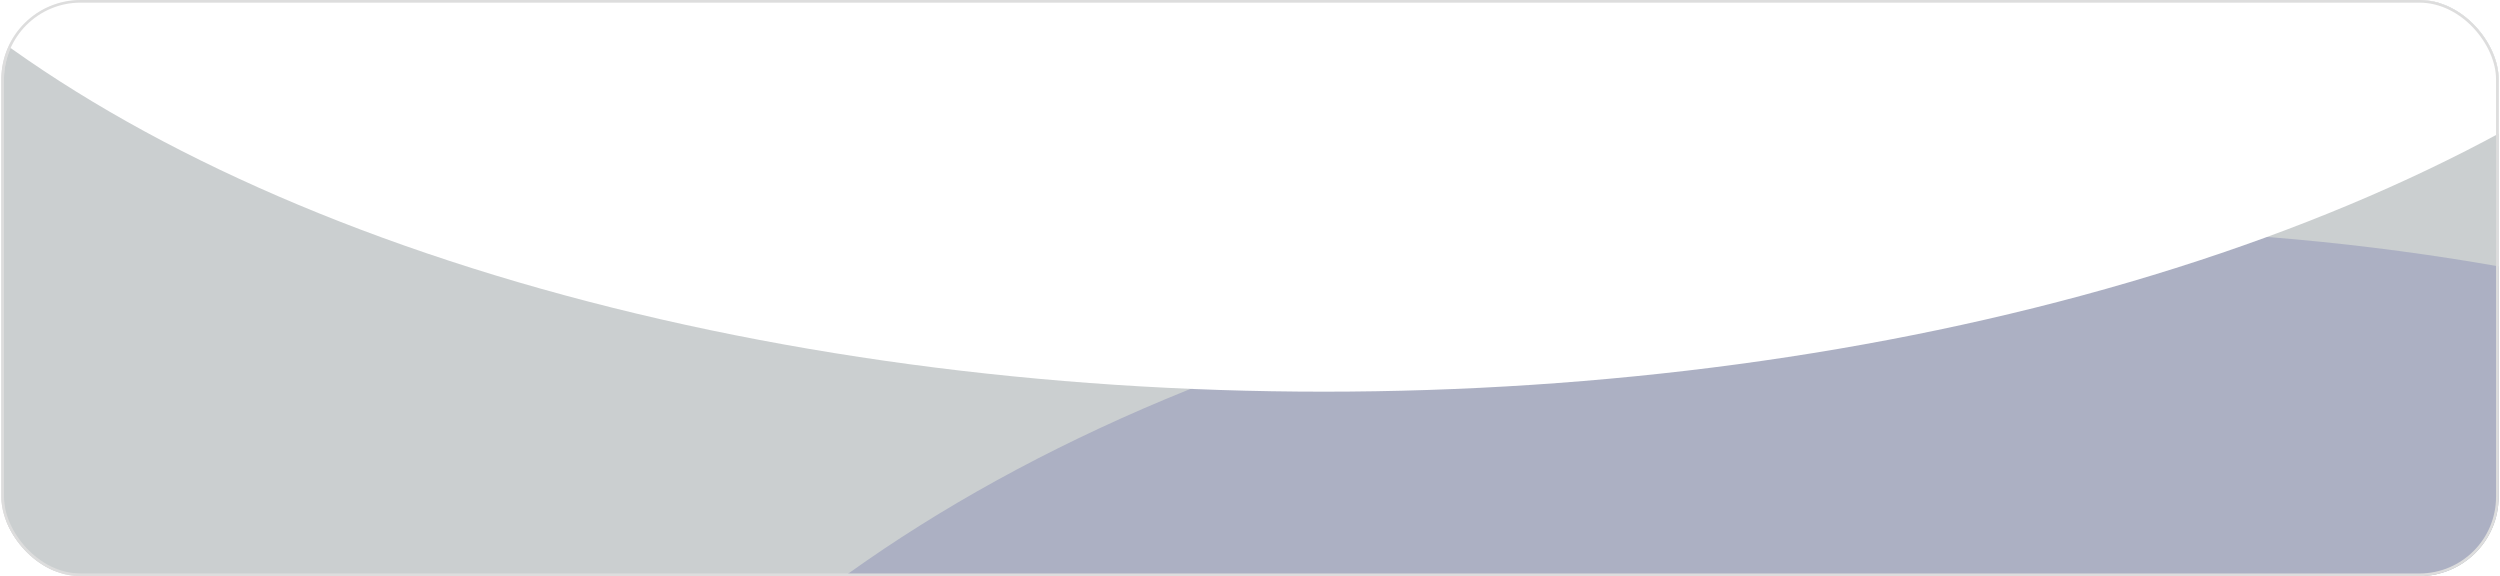 <?xml version="1.0" encoding="UTF-8"?> <svg xmlns="http://www.w3.org/2000/svg" width="946" height="218" viewBox="0 0 946 218" fill="none"><g clip-path="url(#clip0_1218_84)"><path d="M30.5 0.668H1010.01C1026.3 0.668 1039.51 13.876 1039.51 30.168V188.168C1039.51 204.46 1026.3 217.668 1010.01 217.668H30.5C14.208 217.668 1 204.46 1 188.168V30.168C1 14.13 13.798 1.082 29.738 0.678L30.5 0.668Z" fill="#CBCFD0" stroke="#DDDDDD"></path><g filter="url(#filter0_f_1218_84)"><ellipse cx="780.41" cy="467.699" rx="609.86" ry="381.125" fill="#ACB0C3"></ellipse></g><g filter="url(#filter1_f_1218_84)"><ellipse cx="500.894" cy="-161.3" rx="609.86" ry="309.513" fill="white"></ellipse></g></g><rect x="1" y="0.5" width="944" height="217" rx="29.5" stroke="#DDDDDD"></rect><defs><filter id="filter0_f_1218_84" x="-23.45" y="-107.427" width="1607.72" height="1150.25" filterUnits="userSpaceOnUse" color-interpolation-filters="sRGB"><feFlood flood-opacity="0" result="BackgroundImageFix"></feFlood><feBlend mode="normal" in="SourceGraphic" in2="BackgroundImageFix" result="shape"></feBlend><feGaussianBlur stdDeviation="97" result="effect1_foregroundBlur_1218_84"></feGaussianBlur></filter><filter id="filter1_f_1218_84" x="-302.967" y="-664.812" width="1607.72" height="1007.03" filterUnits="userSpaceOnUse" color-interpolation-filters="sRGB"><feFlood flood-opacity="0" result="BackgroundImageFix"></feFlood><feBlend mode="normal" in="SourceGraphic" in2="BackgroundImageFix" result="shape"></feBlend><feGaussianBlur stdDeviation="97" result="effect1_foregroundBlur_1218_84"></feGaussianBlur></filter><clipPath id="clip0_1218_84"><rect x="0.5" width="945" height="218" rx="30" fill="white"></rect></clipPath></defs></svg> 